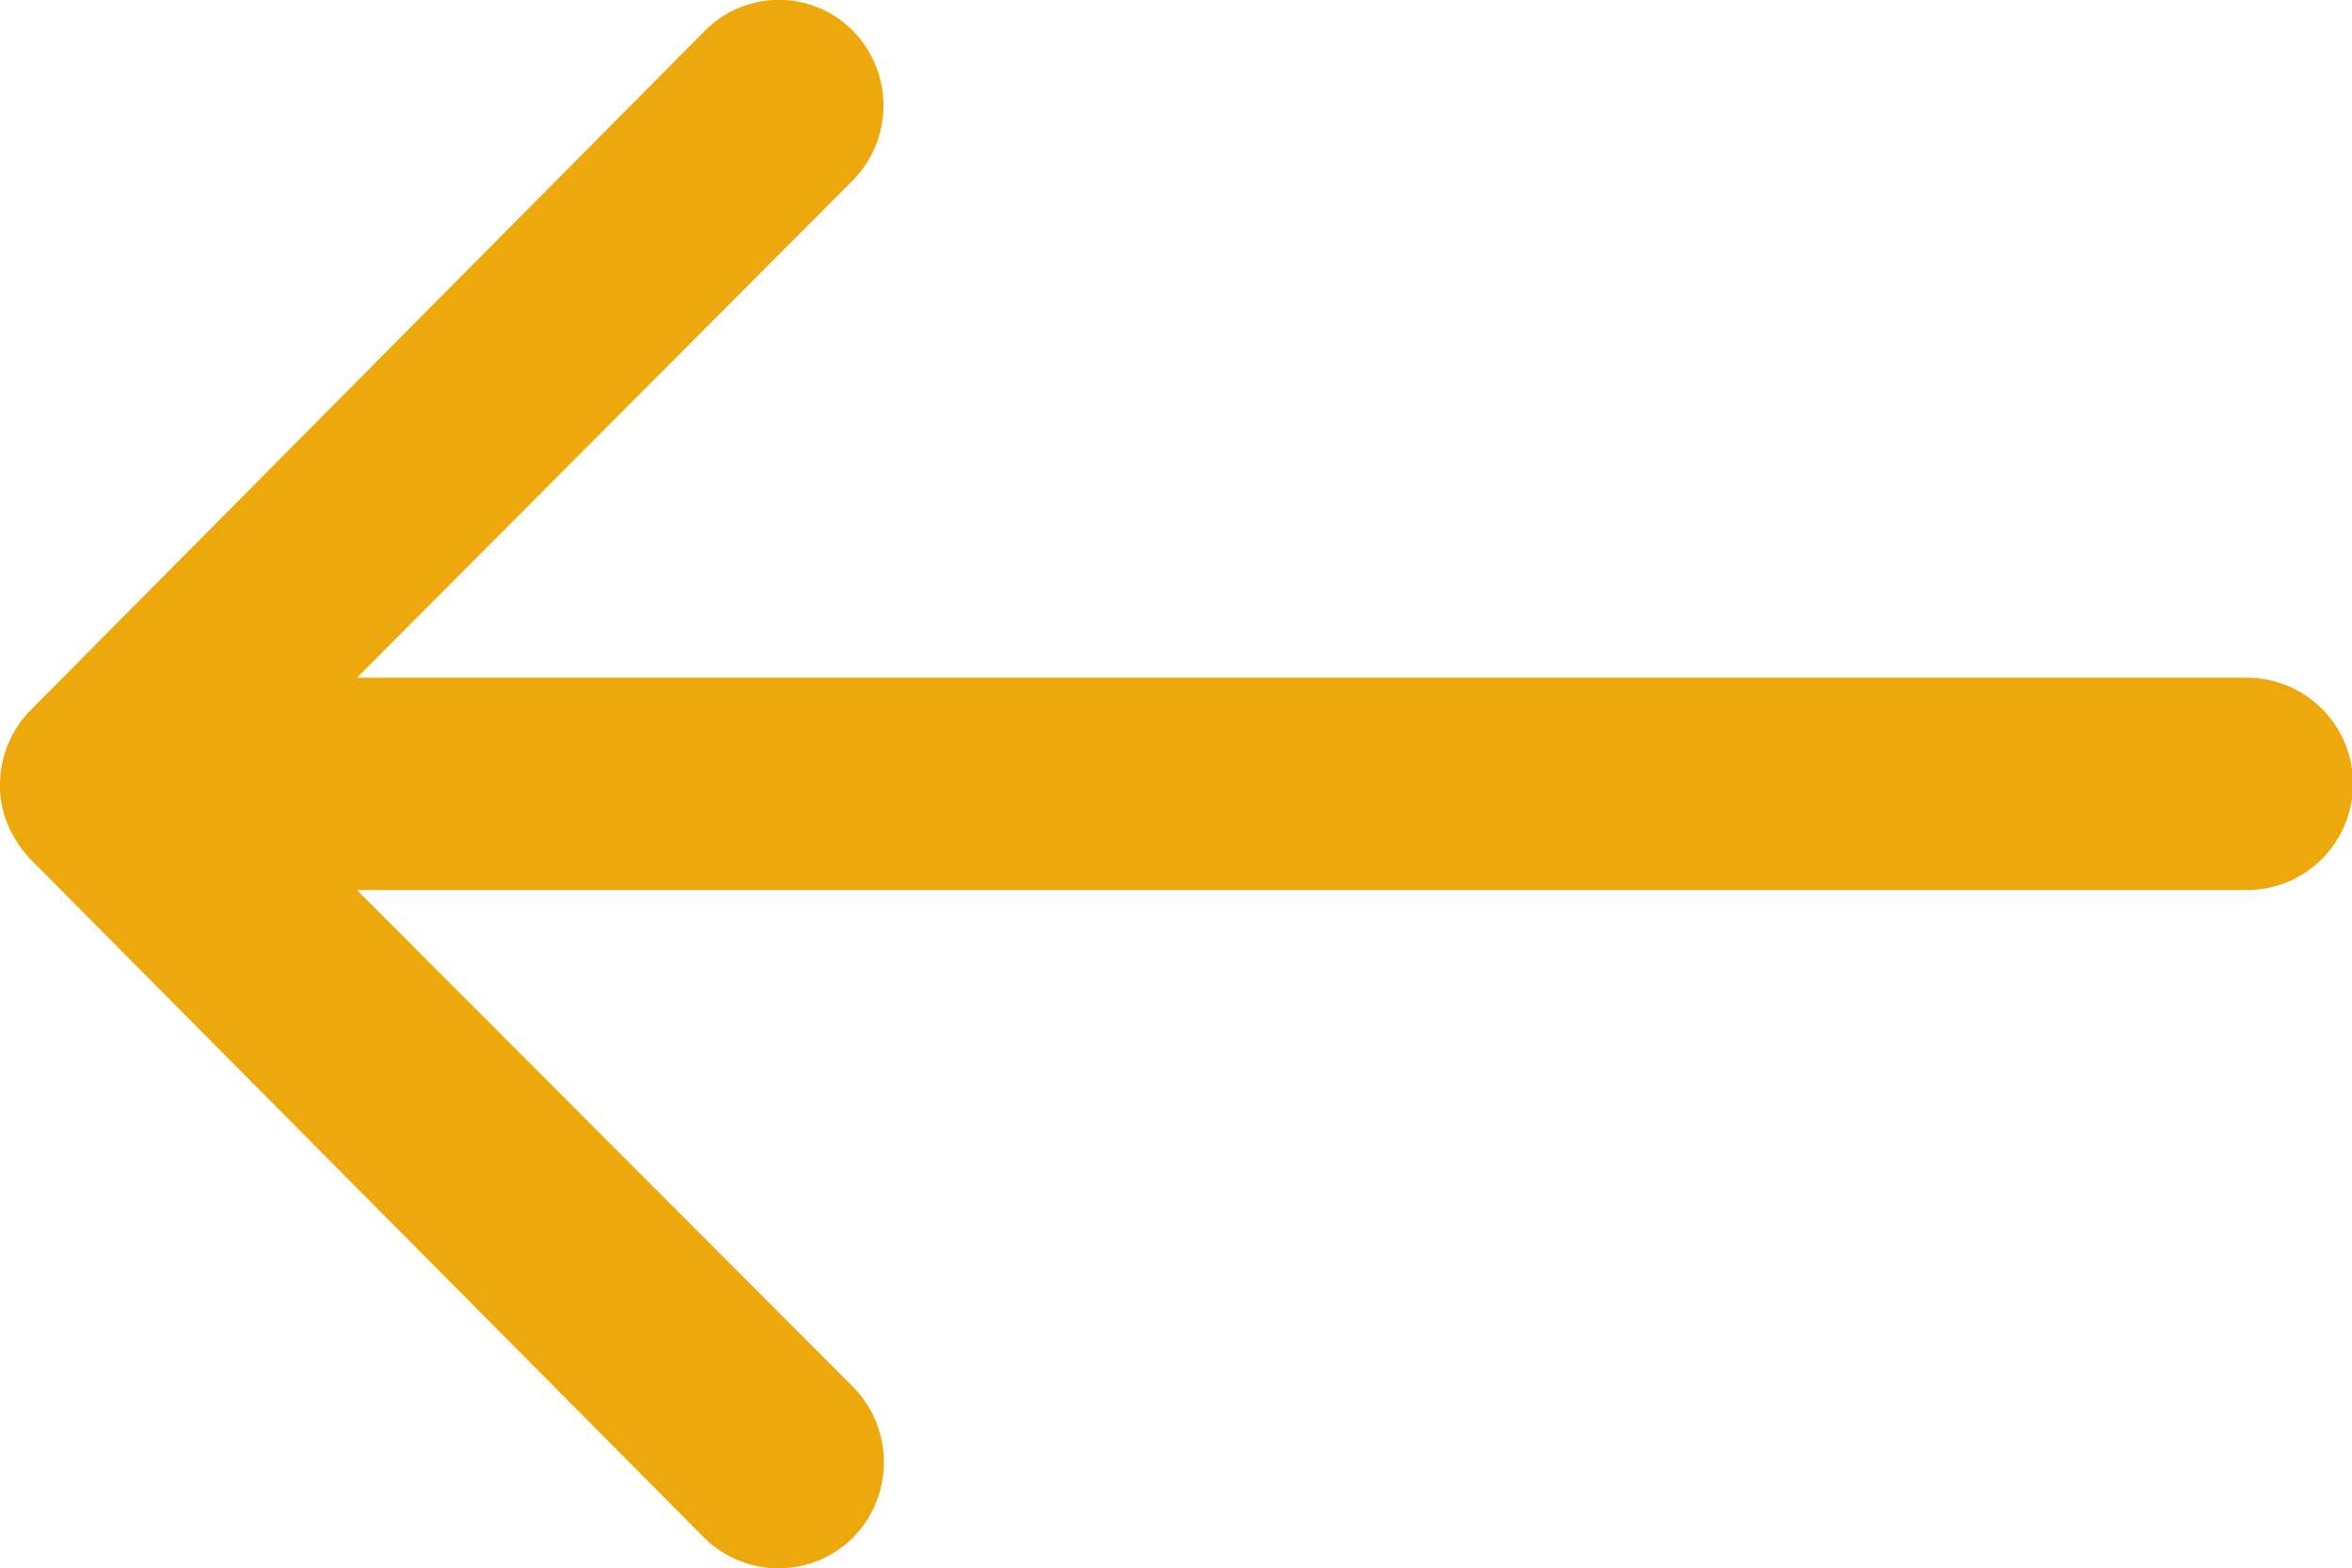 <svg xmlns="http://www.w3.org/2000/svg" width="25.352" height="16.909" viewBox="0 0 25.352 16.909">
  <path id="Icon_ionic-ios-arrow-round-back" data-name="Icon ionic-ios-arrow-round-back" d="M17.067,11.575a1.151,1.151,0,0,1,.009,1.62L11.73,18.558H32.1a1.145,1.145,0,0,1,0,2.29H11.73l5.354,5.363a1.159,1.159,0,0,1-.009,1.62,1.14,1.14,0,0,1-1.611-.009L8.208,20.513h0a1.286,1.286,0,0,1-.238-.361,1.093,1.093,0,0,1-.088-.44,1.148,1.148,0,0,1,.326-.8L15.464,11.6A1.122,1.122,0,0,1,17.067,11.575Z" transform="translate(-7.882 -11.252)" fill="#EDA80C"/>
</svg>
